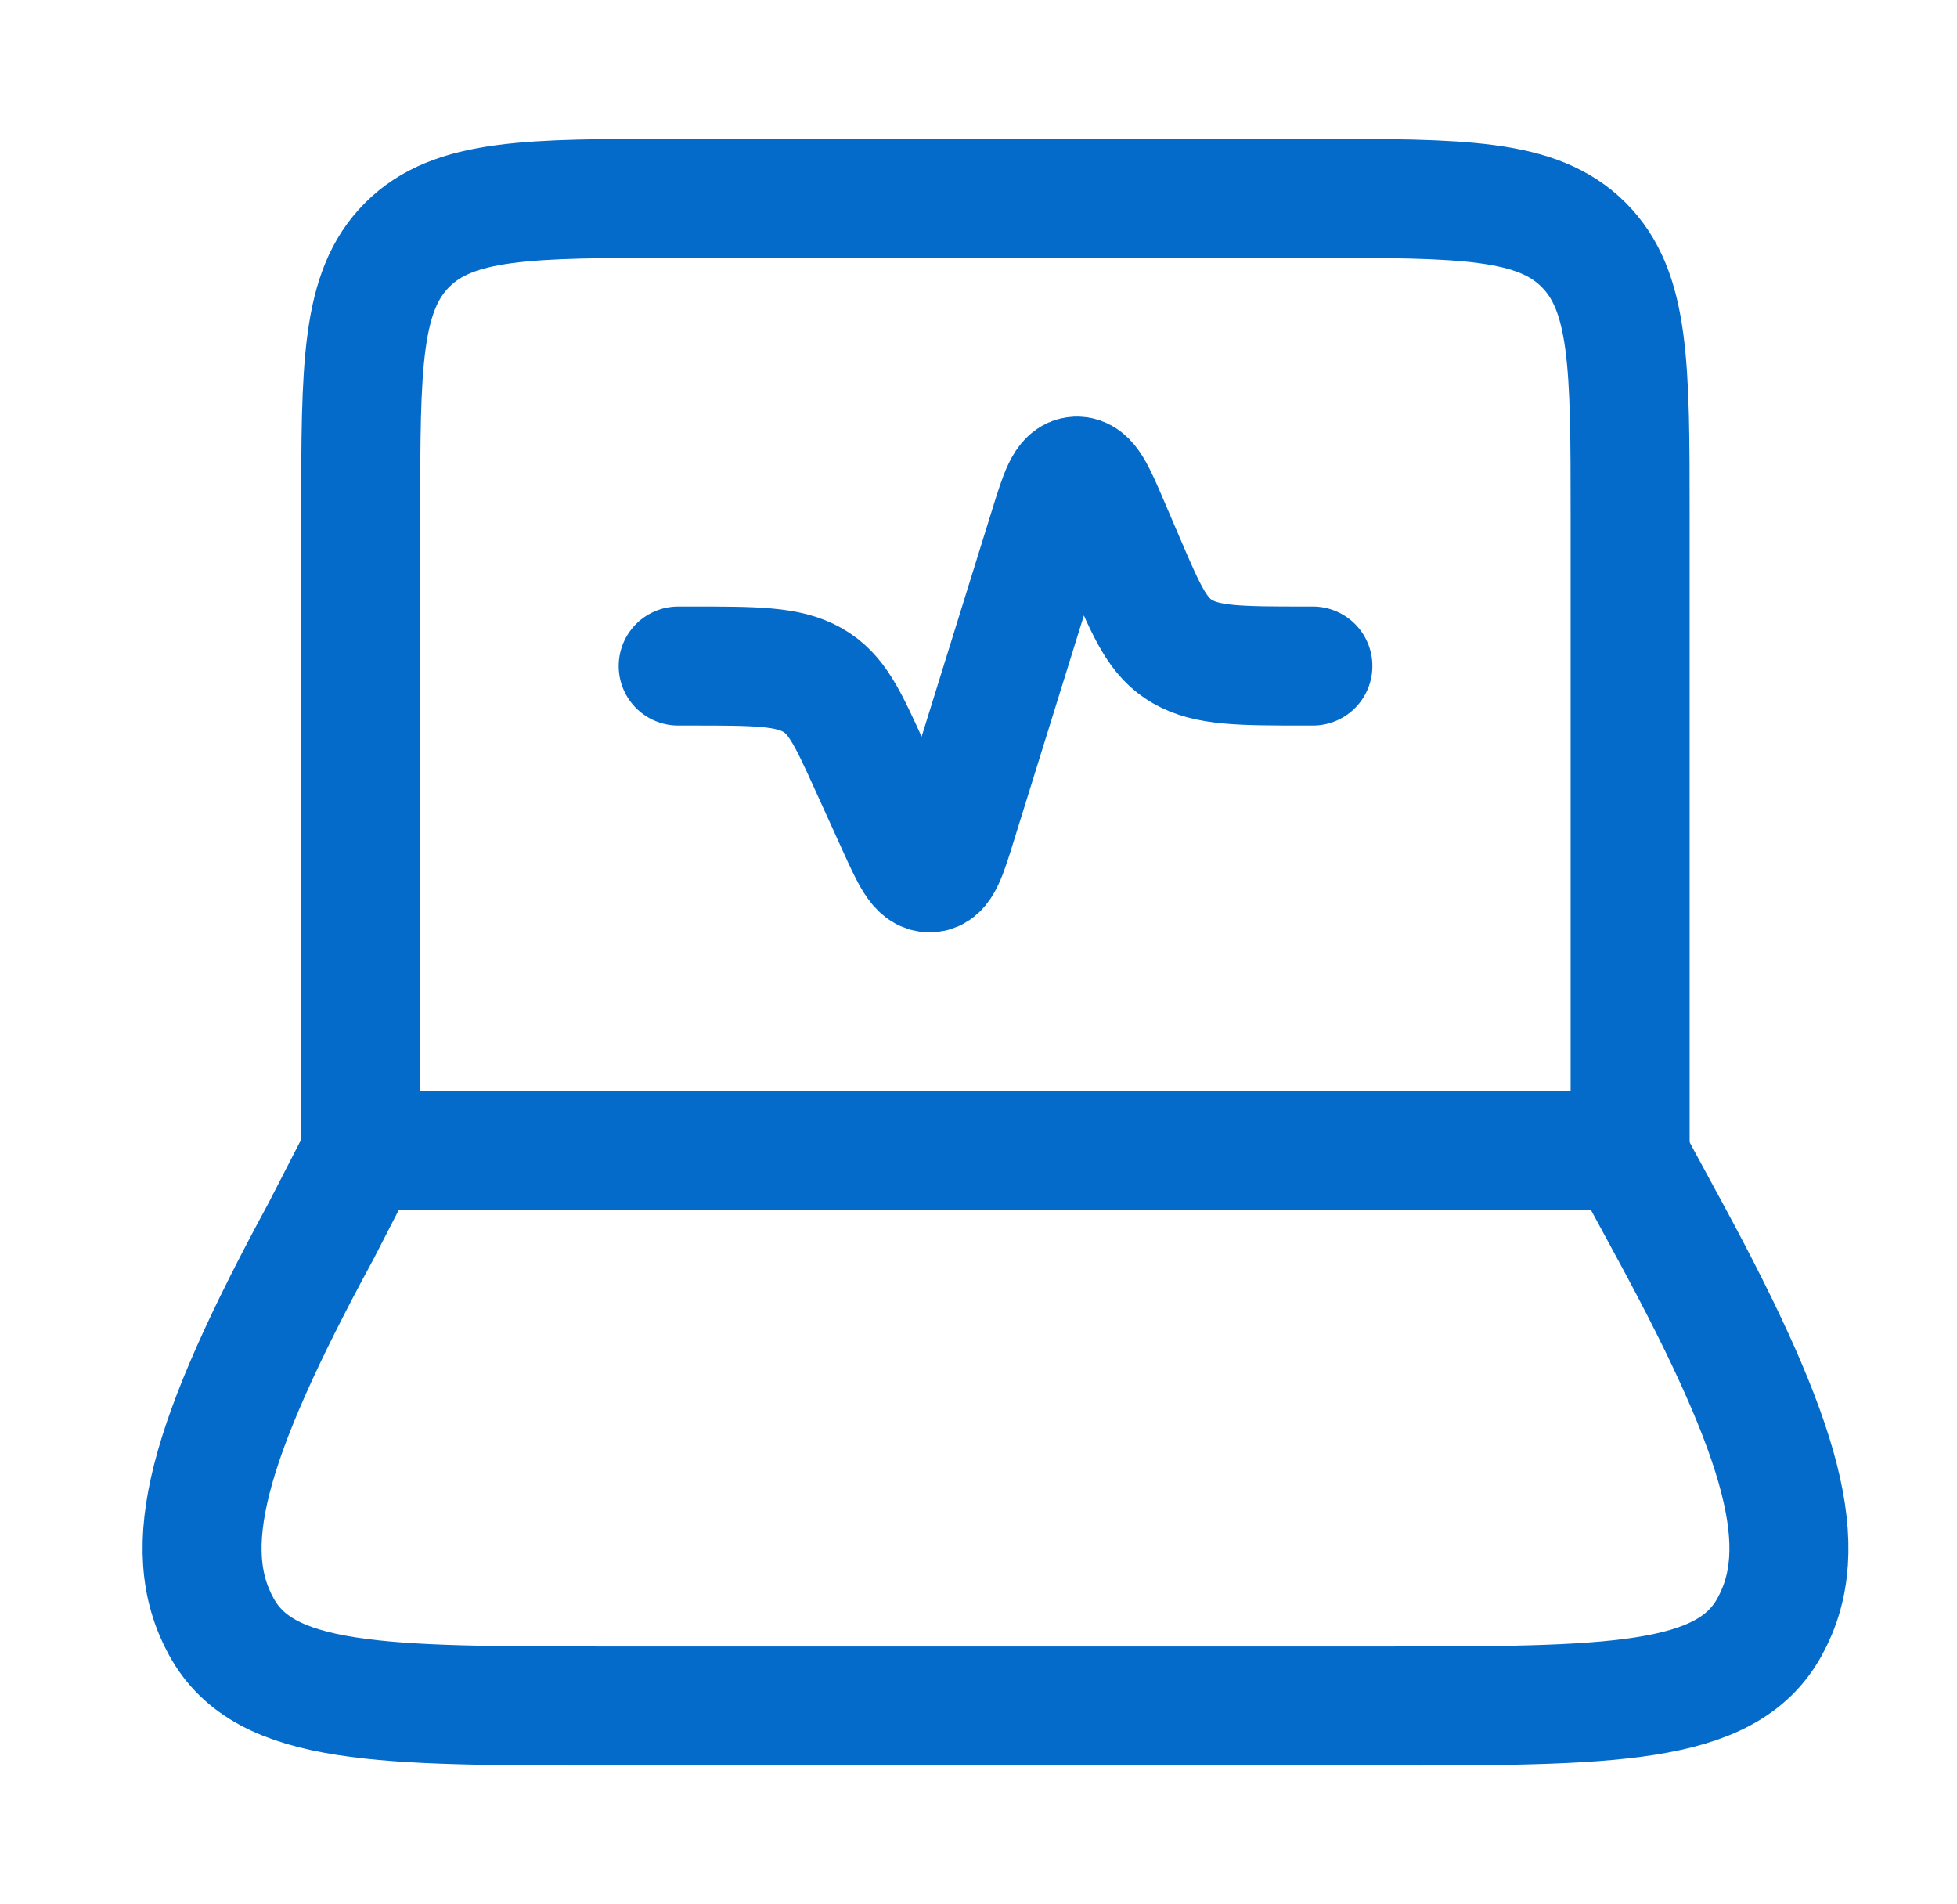 <svg width="37" height="36" viewBox="0 0 37 36" fill="none" xmlns="http://www.w3.org/2000/svg">
<path d="M30.82 21.75V9.75C30.82 6.921 30.82 5.508 29.941 4.629C29.062 3.75 27.649 3.75 24.82 3.75H12.82C9.991 3.75 8.578 3.75 7.699 4.629C6.82 5.508 6.82 6.921 6.82 9.75V21.75" stroke="#056BCA" stroke-width="2.25" stroke-linecap="round" stroke-linejoin="round"/>
<path d="M12.822 12.591H13.065C14.282 12.591 14.891 12.591 15.356 12.852C15.821 13.113 16.028 13.572 16.446 14.492L16.95 15.602C17.225 16.208 17.363 16.509 17.585 16.5C17.807 16.491 17.903 16.179 18.096 15.555L19.832 9.971C20.031 9.329 20.132 9.008 20.355 9C20.579 8.993 20.714 9.305 20.981 9.93L21.285 10.64C21.69 11.582 21.891 12.053 22.361 12.321C22.83 12.59 23.45 12.591 24.689 12.591H24.822M6.069 23.273L6.852 21.75H30.75L31.575 23.273C33.74 27.266 34.28 29.262 33.456 30.756C32.633 32.25 30.453 32.25 26.091 32.25H11.553C7.19 32.25 5.009 32.25 4.187 30.756C3.363 29.262 3.903 27.266 6.069 23.273Z" stroke="#056BCA" stroke-width="2.25" stroke-linecap="round" stroke-linejoin="round"/>
</svg>
